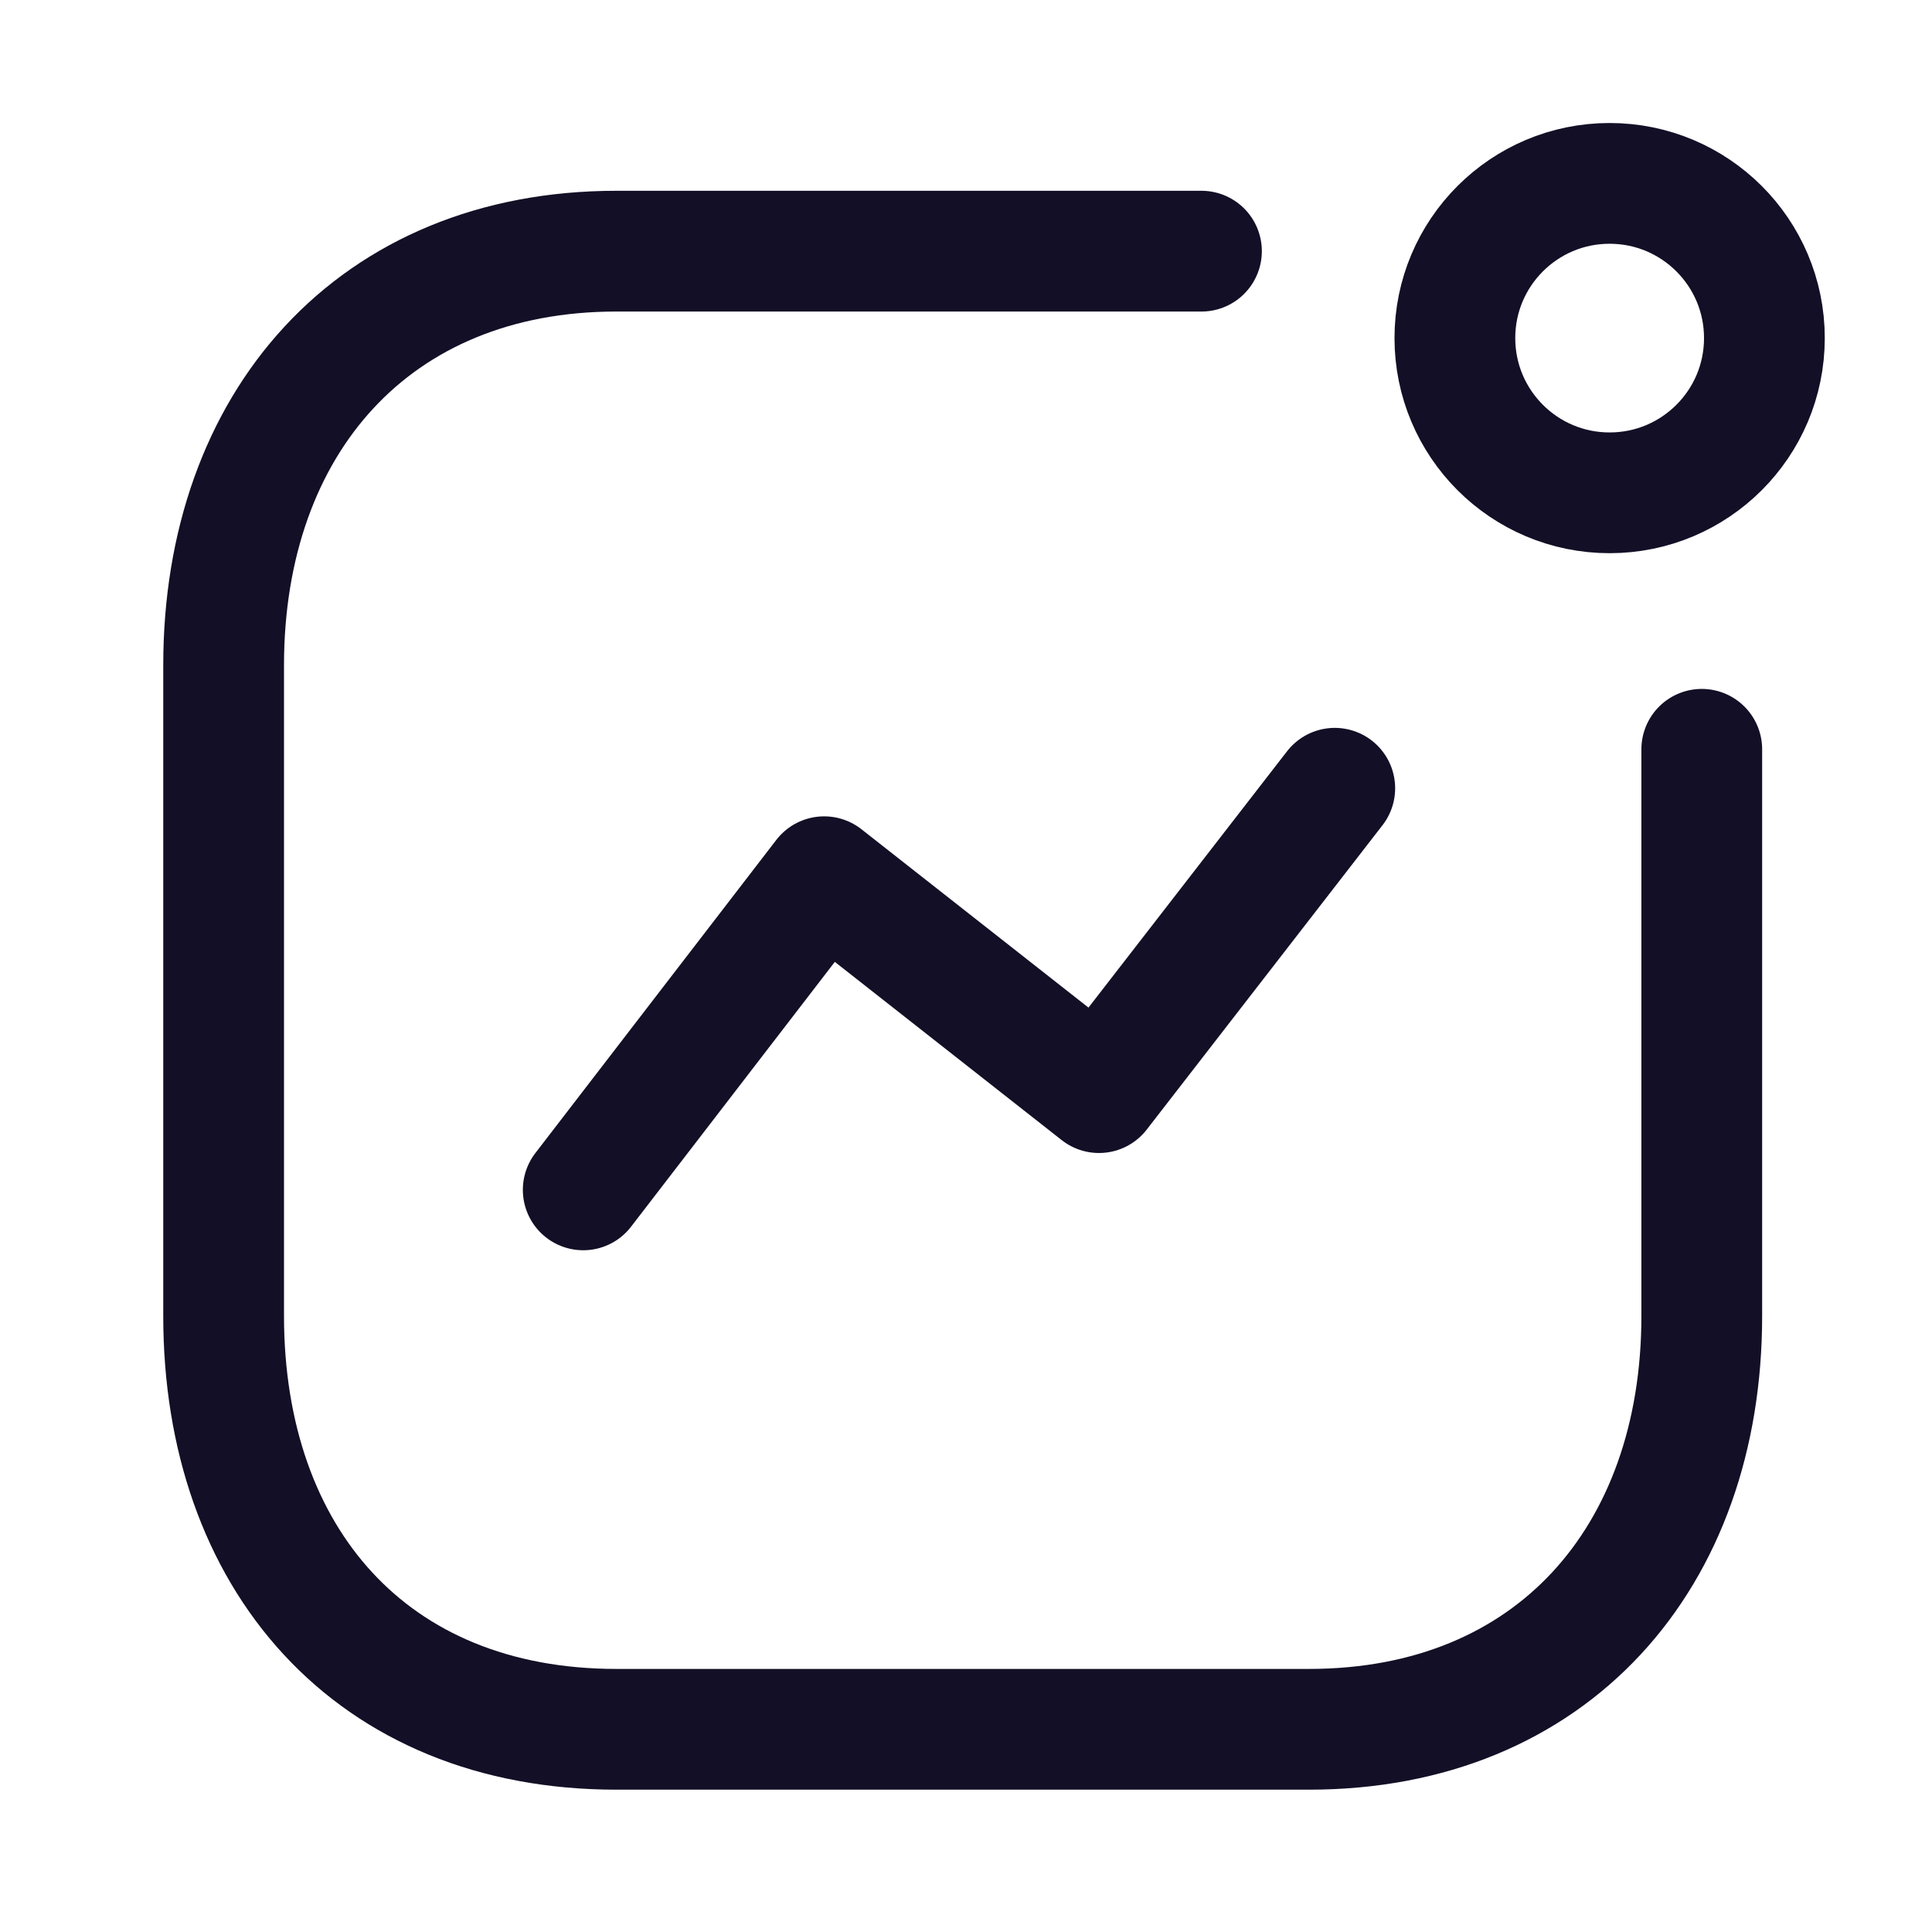 <svg width="24" height="24" viewBox="0 0 24 24" fill="none" xmlns="http://www.w3.org/2000/svg">
<path d="M7.245 14.781L10.238 10.891L13.652 13.573L16.581 9.792" stroke="#130F26" stroke-width="1.5" stroke-linecap="round" stroke-linejoin="round"/>
<path d="M19.995 6.122C21.057 6.122 21.918 5.262 21.918 4.2C21.918 3.138 21.057 2.278 19.995 2.278C18.934 2.278 18.073 3.138 18.073 4.2C18.073 5.262 18.934 6.122 19.995 6.122Z" stroke="#130F26" stroke-width="1.5" stroke-linecap="round" stroke-linejoin="round"/>
<path d="M14.925 3.12H7.657C4.646 3.12 2.778 5.253 2.778 8.264V16.347C2.778 19.358 4.609 21.482 7.657 21.482H16.261C19.273 21.482 21.14 19.358 21.14 16.347V9.308" stroke="#130F26" stroke-width="1.5" stroke-linecap="round" stroke-linejoin="round"/>
</svg>

